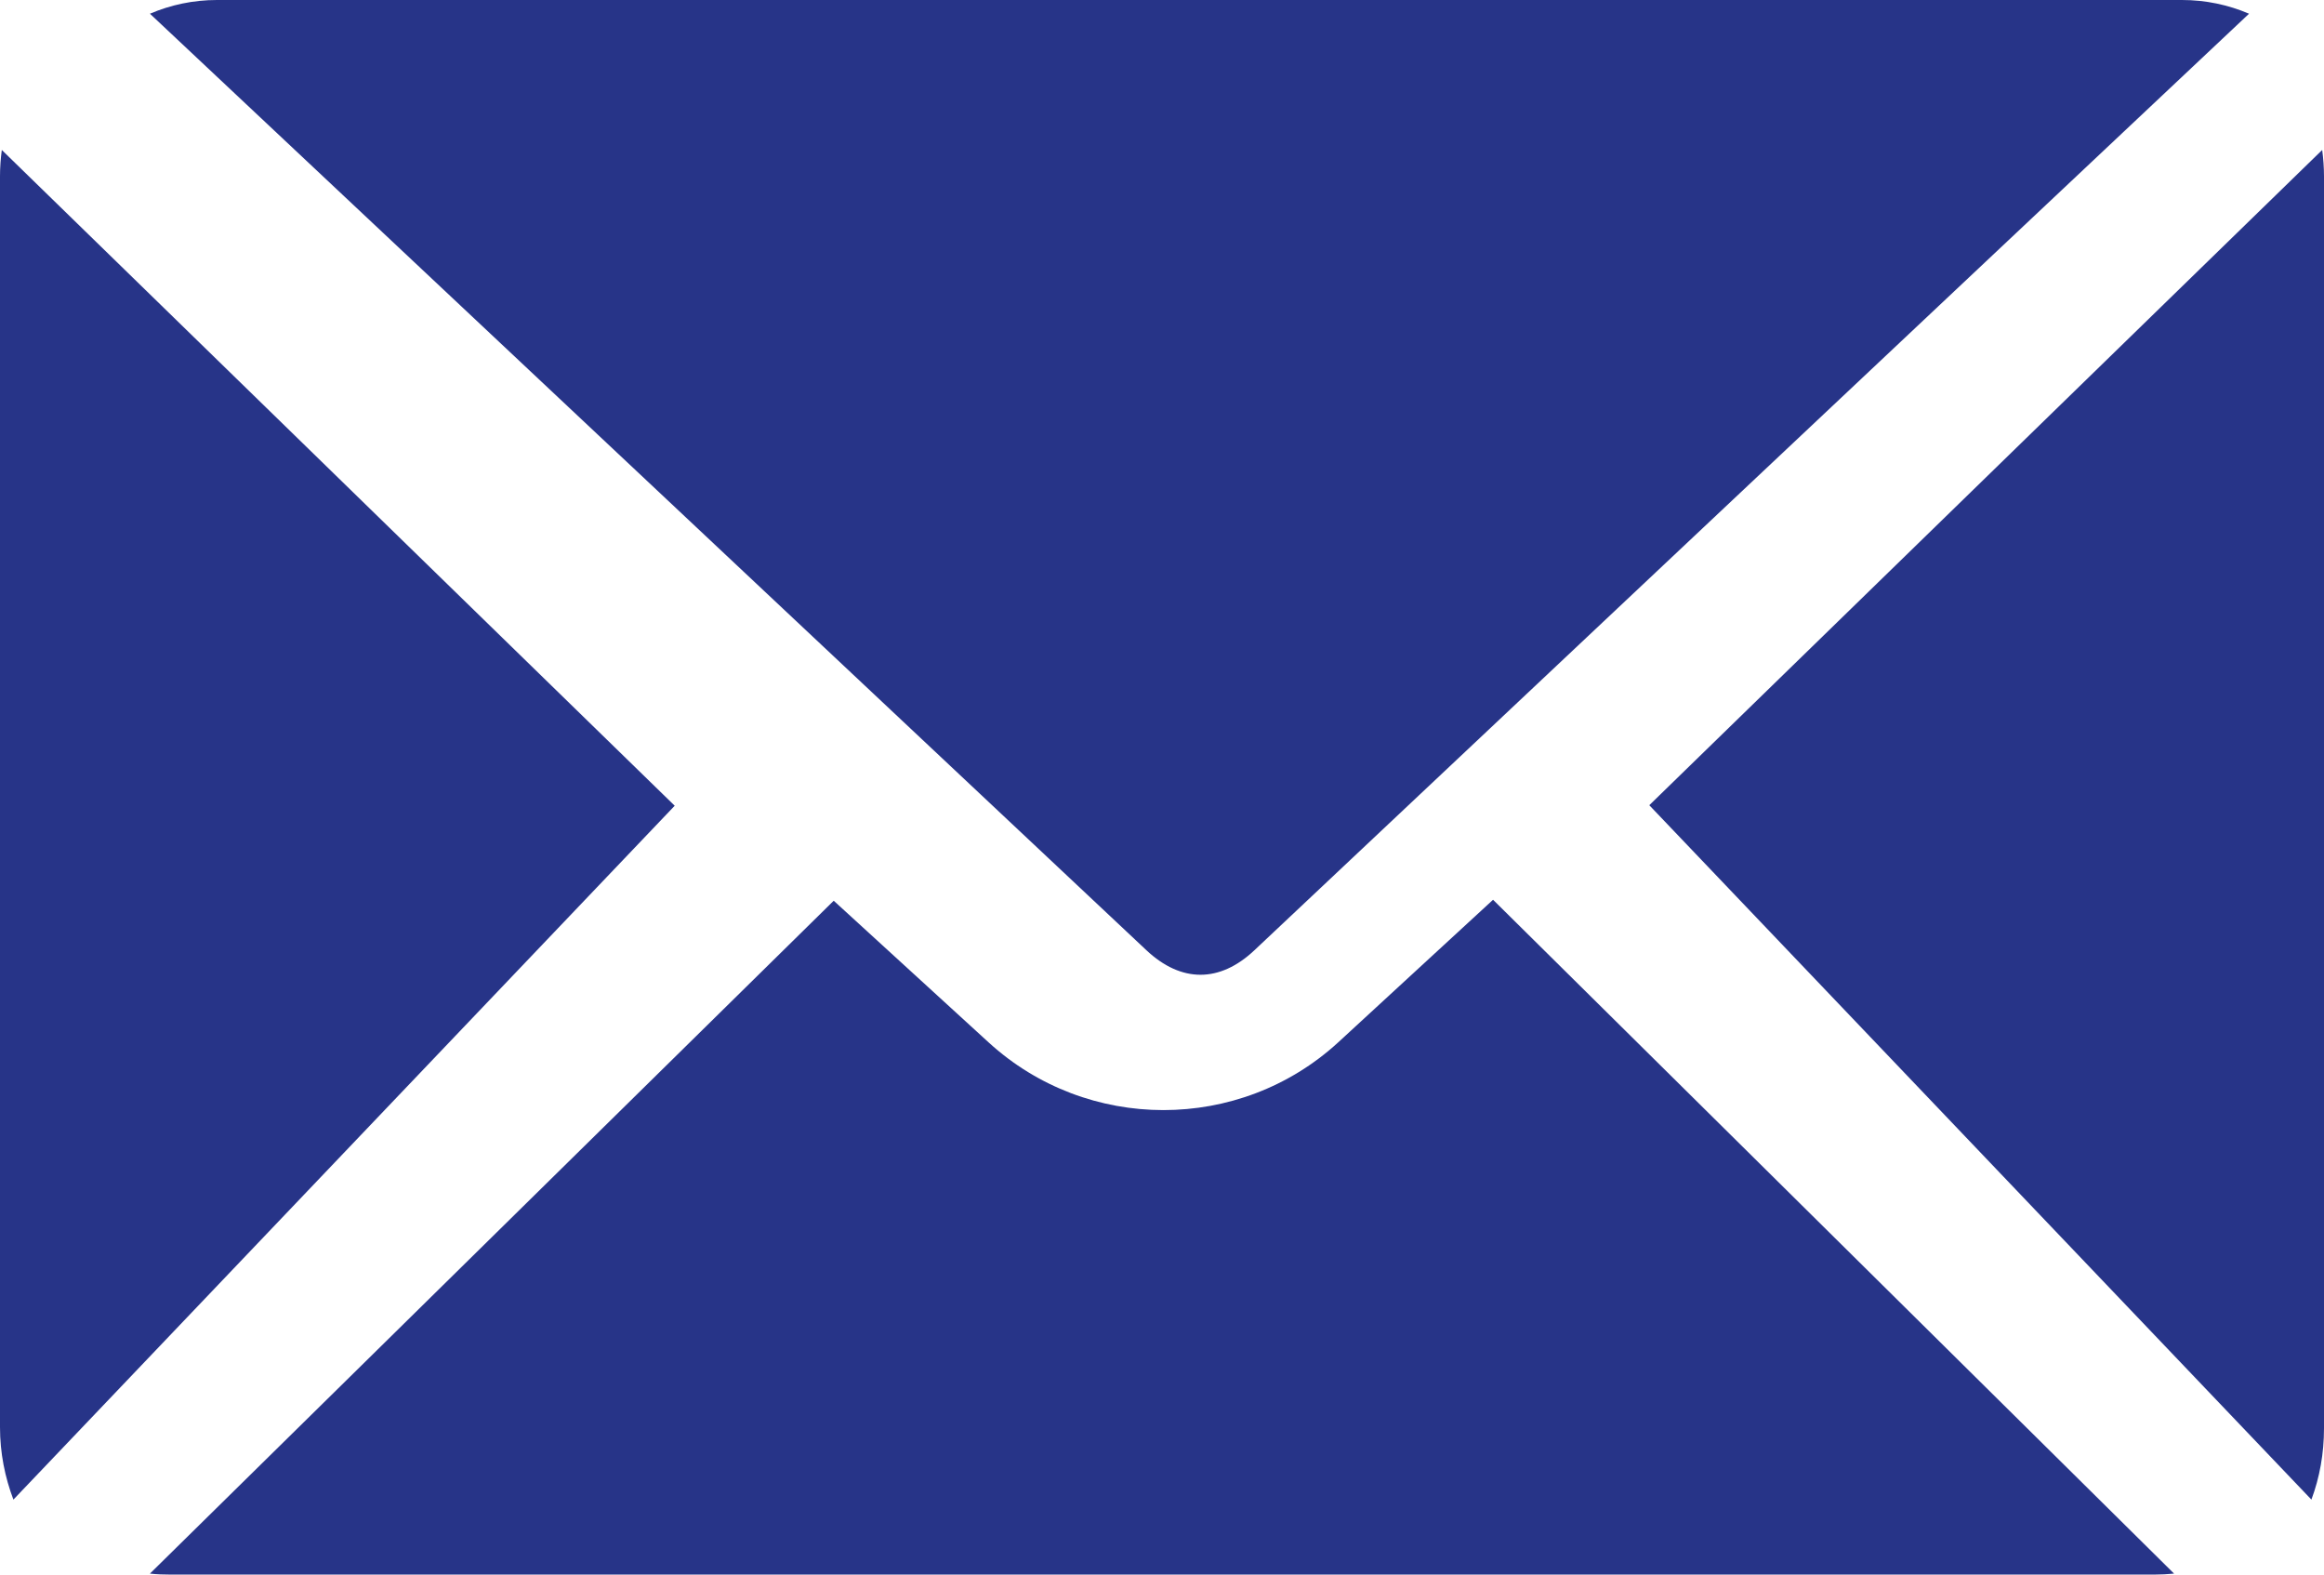 <?xml version="1.0" standalone="yes" ?>
<svg width="31" height="21" viewBox="0 0 31 21" fill="none" xmlns="http://www.w3.org/2000/svg">
<path fill-rule="evenodd" clip-rule="evenodd" d="M2.894 0C2.577 0 2.276 0.065 2 0.183L15.293 12.674C15.757 13.109 16.27 13.109 16.732 12.674L30 0.183C29.724 0.065 29.423 0 29.106 0H2.894ZM0.024 2C0.009 2.114 0 2.233 0 2.352V19.035C0 19.378 0.066 19.703 0.179 20L9 10.746L0.024 2ZM30.976 2L22 10.739L30.832 20C30.942 19.706 31 19.385 31 19.048V2.353C31 2.234 30.991 2.115 30.976 2L30.976 2ZM19.916 12L17.849 13.903C16.535 15.107 14.502 15.105 13.188 13.903L11.121 12.013L2 20.987C2.089 20.997 2.183 21 2.276 21H28.737C28.825 21 28.915 20.995 29 20.987L19.916 12Z" fill="#273488"/>
</svg>
